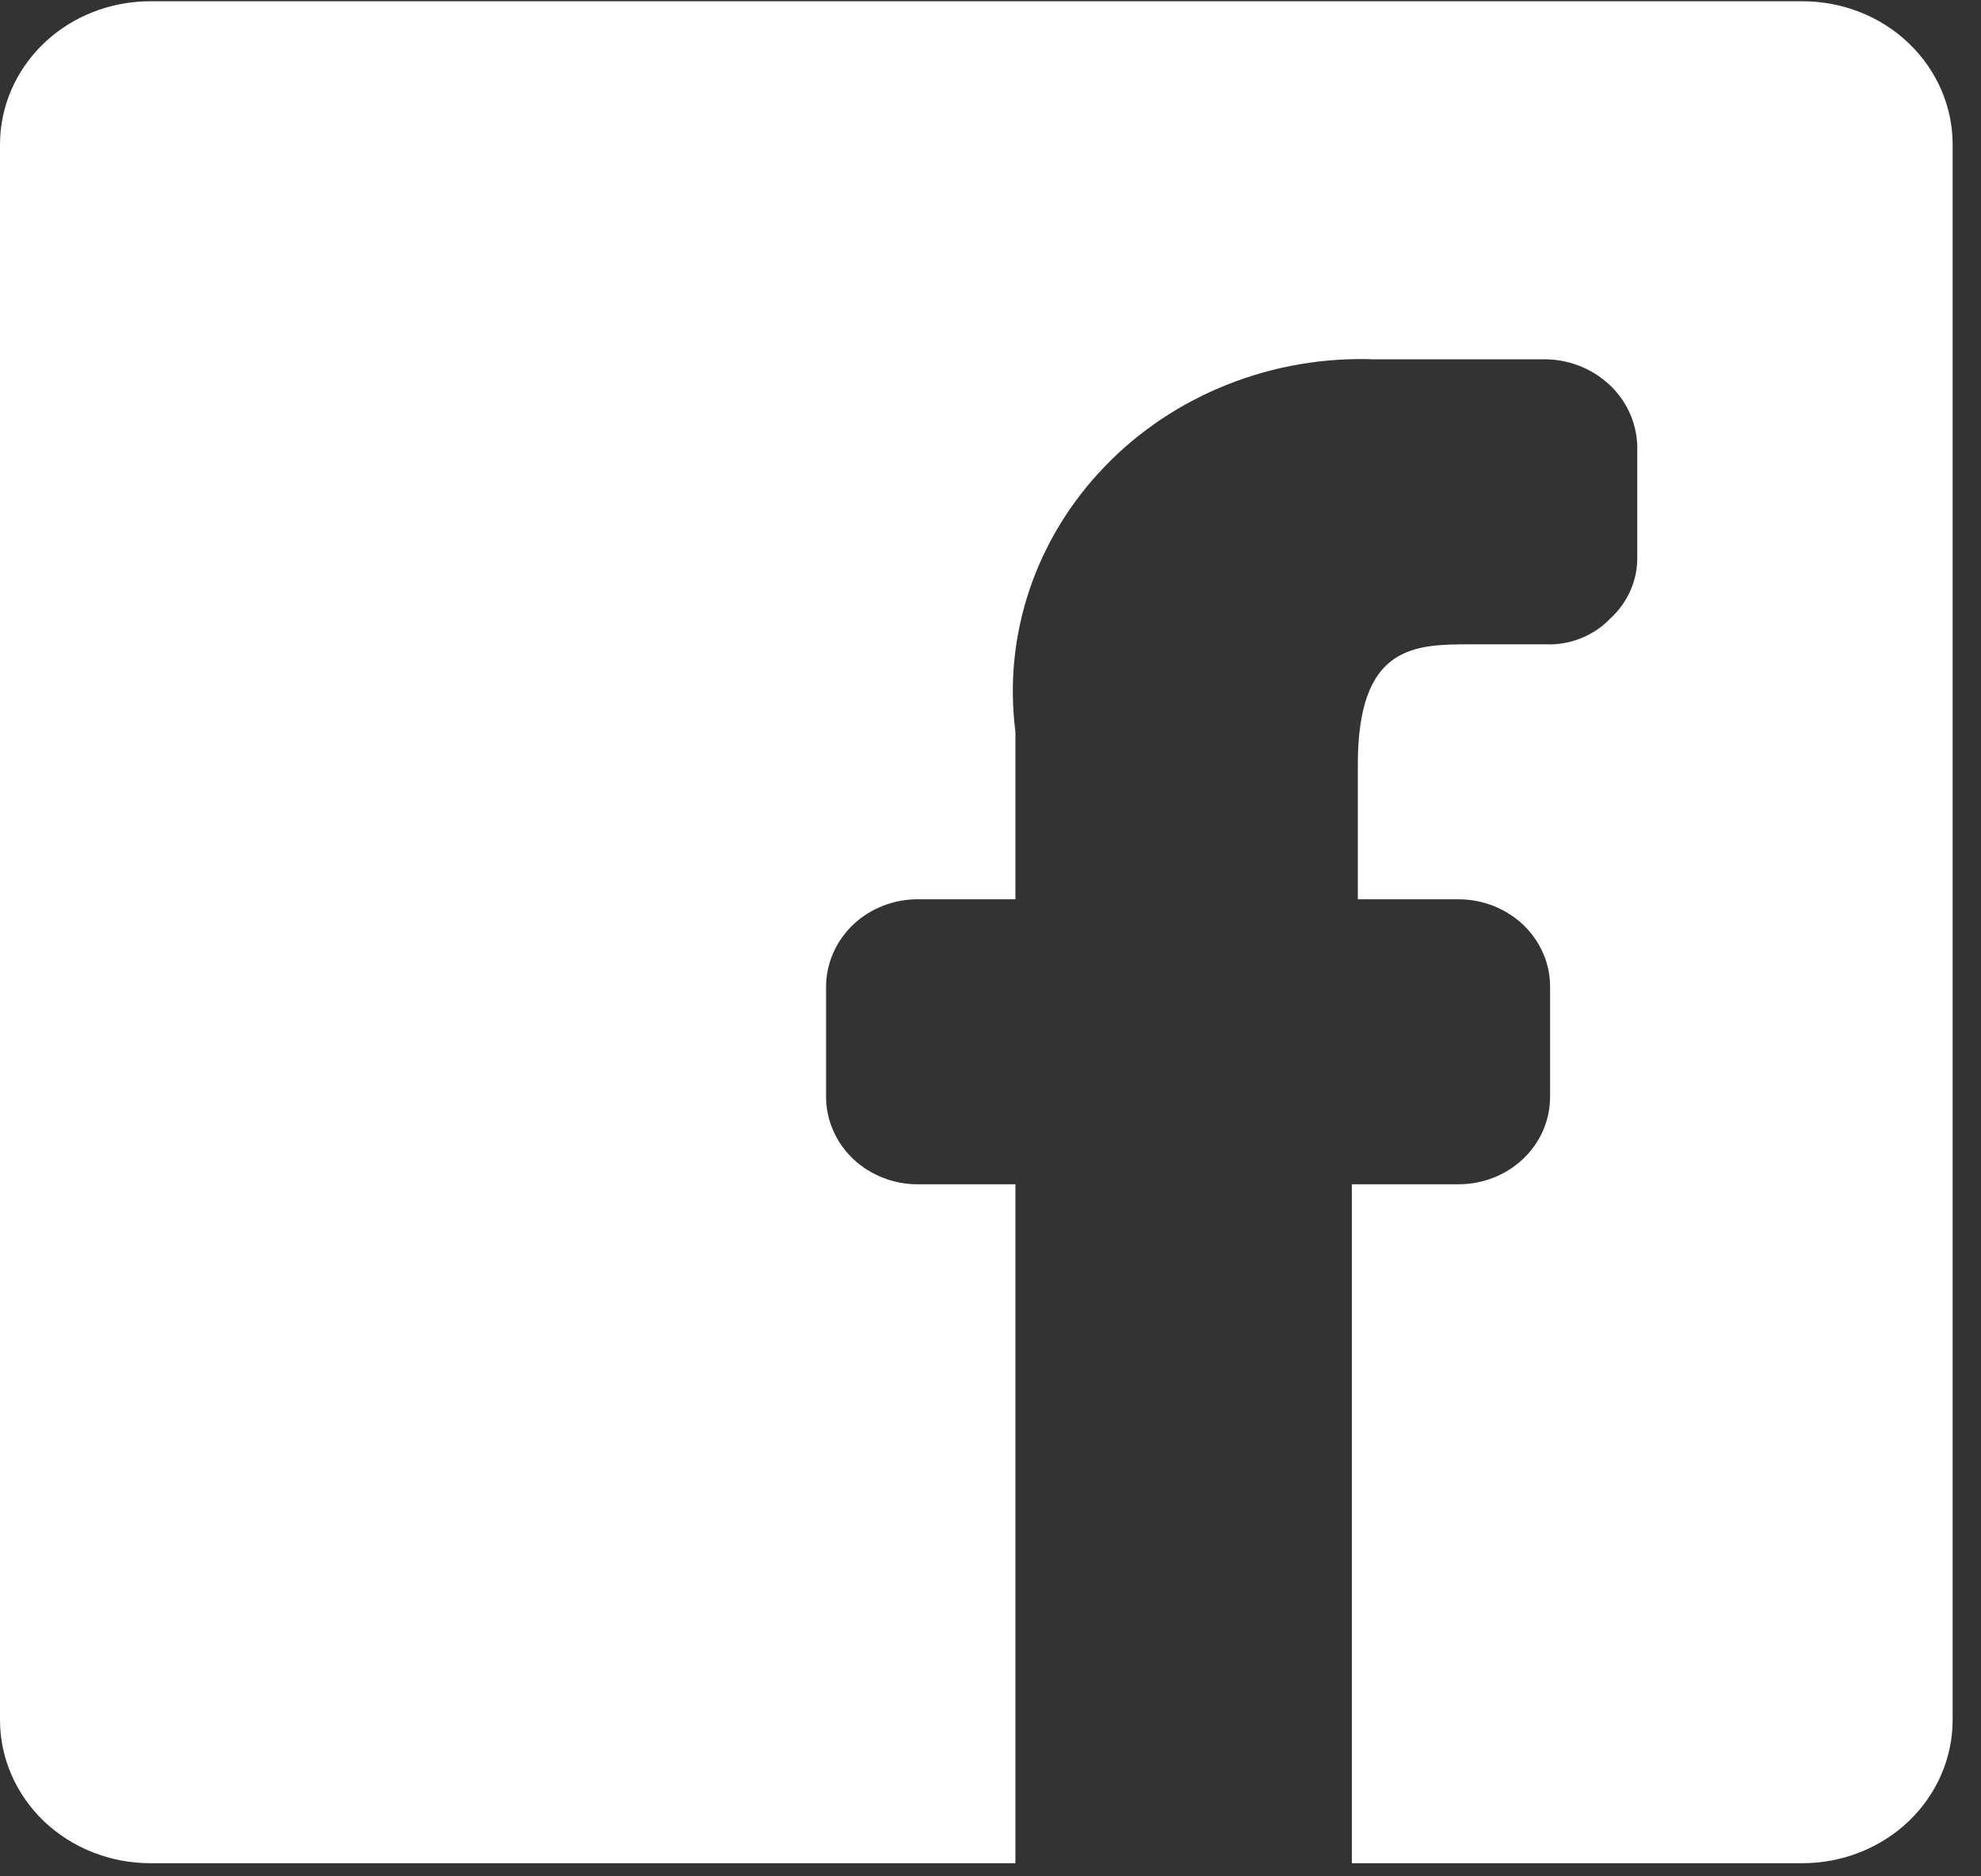 <svg width="19" height="18" viewBox="0 0 19 18" fill="none" xmlns="http://www.w3.org/2000/svg">
<rect x="0" y="0" width="19" height="18" fill="#333333" stroke="none"/>
<path d="M0 16.5V1.386C0 1.021 0.152 0.672 0.422 0.414C0.692 0.156 1.059 0.012 1.441 0.012H17.288C17.67 0.012 18.036 0.156 18.306 0.414C18.576 0.672 18.728 1.021 18.728 1.386V16.5C18.728 16.864 18.576 17.214 18.306 17.472C18.036 17.729 17.67 17.874 17.288 17.874H12.966V11.361H13.989C14.222 11.361 14.445 11.273 14.61 11.116C14.775 10.959 14.867 10.745 14.867 10.523V9.465C14.867 9.355 14.845 9.246 14.8 9.144C14.756 9.043 14.691 8.95 14.61 8.872C14.528 8.795 14.431 8.733 14.325 8.691C14.218 8.649 14.104 8.627 13.989 8.627H13.023V7.335C13.023 6.181 13.571 6.181 14.118 6.181H14.824C14.94 6.186 15.056 6.166 15.163 6.123C15.27 6.08 15.366 6.016 15.444 5.934C15.527 5.858 15.594 5.766 15.638 5.664C15.683 5.563 15.705 5.453 15.703 5.343V4.326C15.707 4.214 15.687 4.103 15.646 3.998C15.605 3.893 15.542 3.797 15.462 3.716C15.381 3.634 15.285 3.568 15.178 3.522C15.071 3.476 14.956 3.45 14.838 3.447H13.182C12.698 3.429 12.217 3.512 11.77 3.69C11.324 3.867 10.923 4.135 10.596 4.475C10.268 4.815 10.022 5.218 9.874 5.657C9.726 6.097 9.68 6.561 9.739 7.019V8.627H8.817C8.7 8.625 8.584 8.645 8.476 8.687C8.368 8.728 8.269 8.789 8.186 8.867C8.103 8.946 8.037 9.039 7.992 9.141C7.947 9.244 7.923 9.354 7.923 9.465V10.523C7.923 10.634 7.947 10.744 7.992 10.847C8.037 10.95 8.103 11.043 8.186 11.121C8.269 11.199 8.368 11.26 8.476 11.301C8.584 11.343 8.7 11.363 8.817 11.361H9.739V17.874H1.441C1.059 17.874 0.692 17.729 0.422 17.472C0.152 17.214 0 16.864 0 16.5Z" fill="white"/>
</svg>
